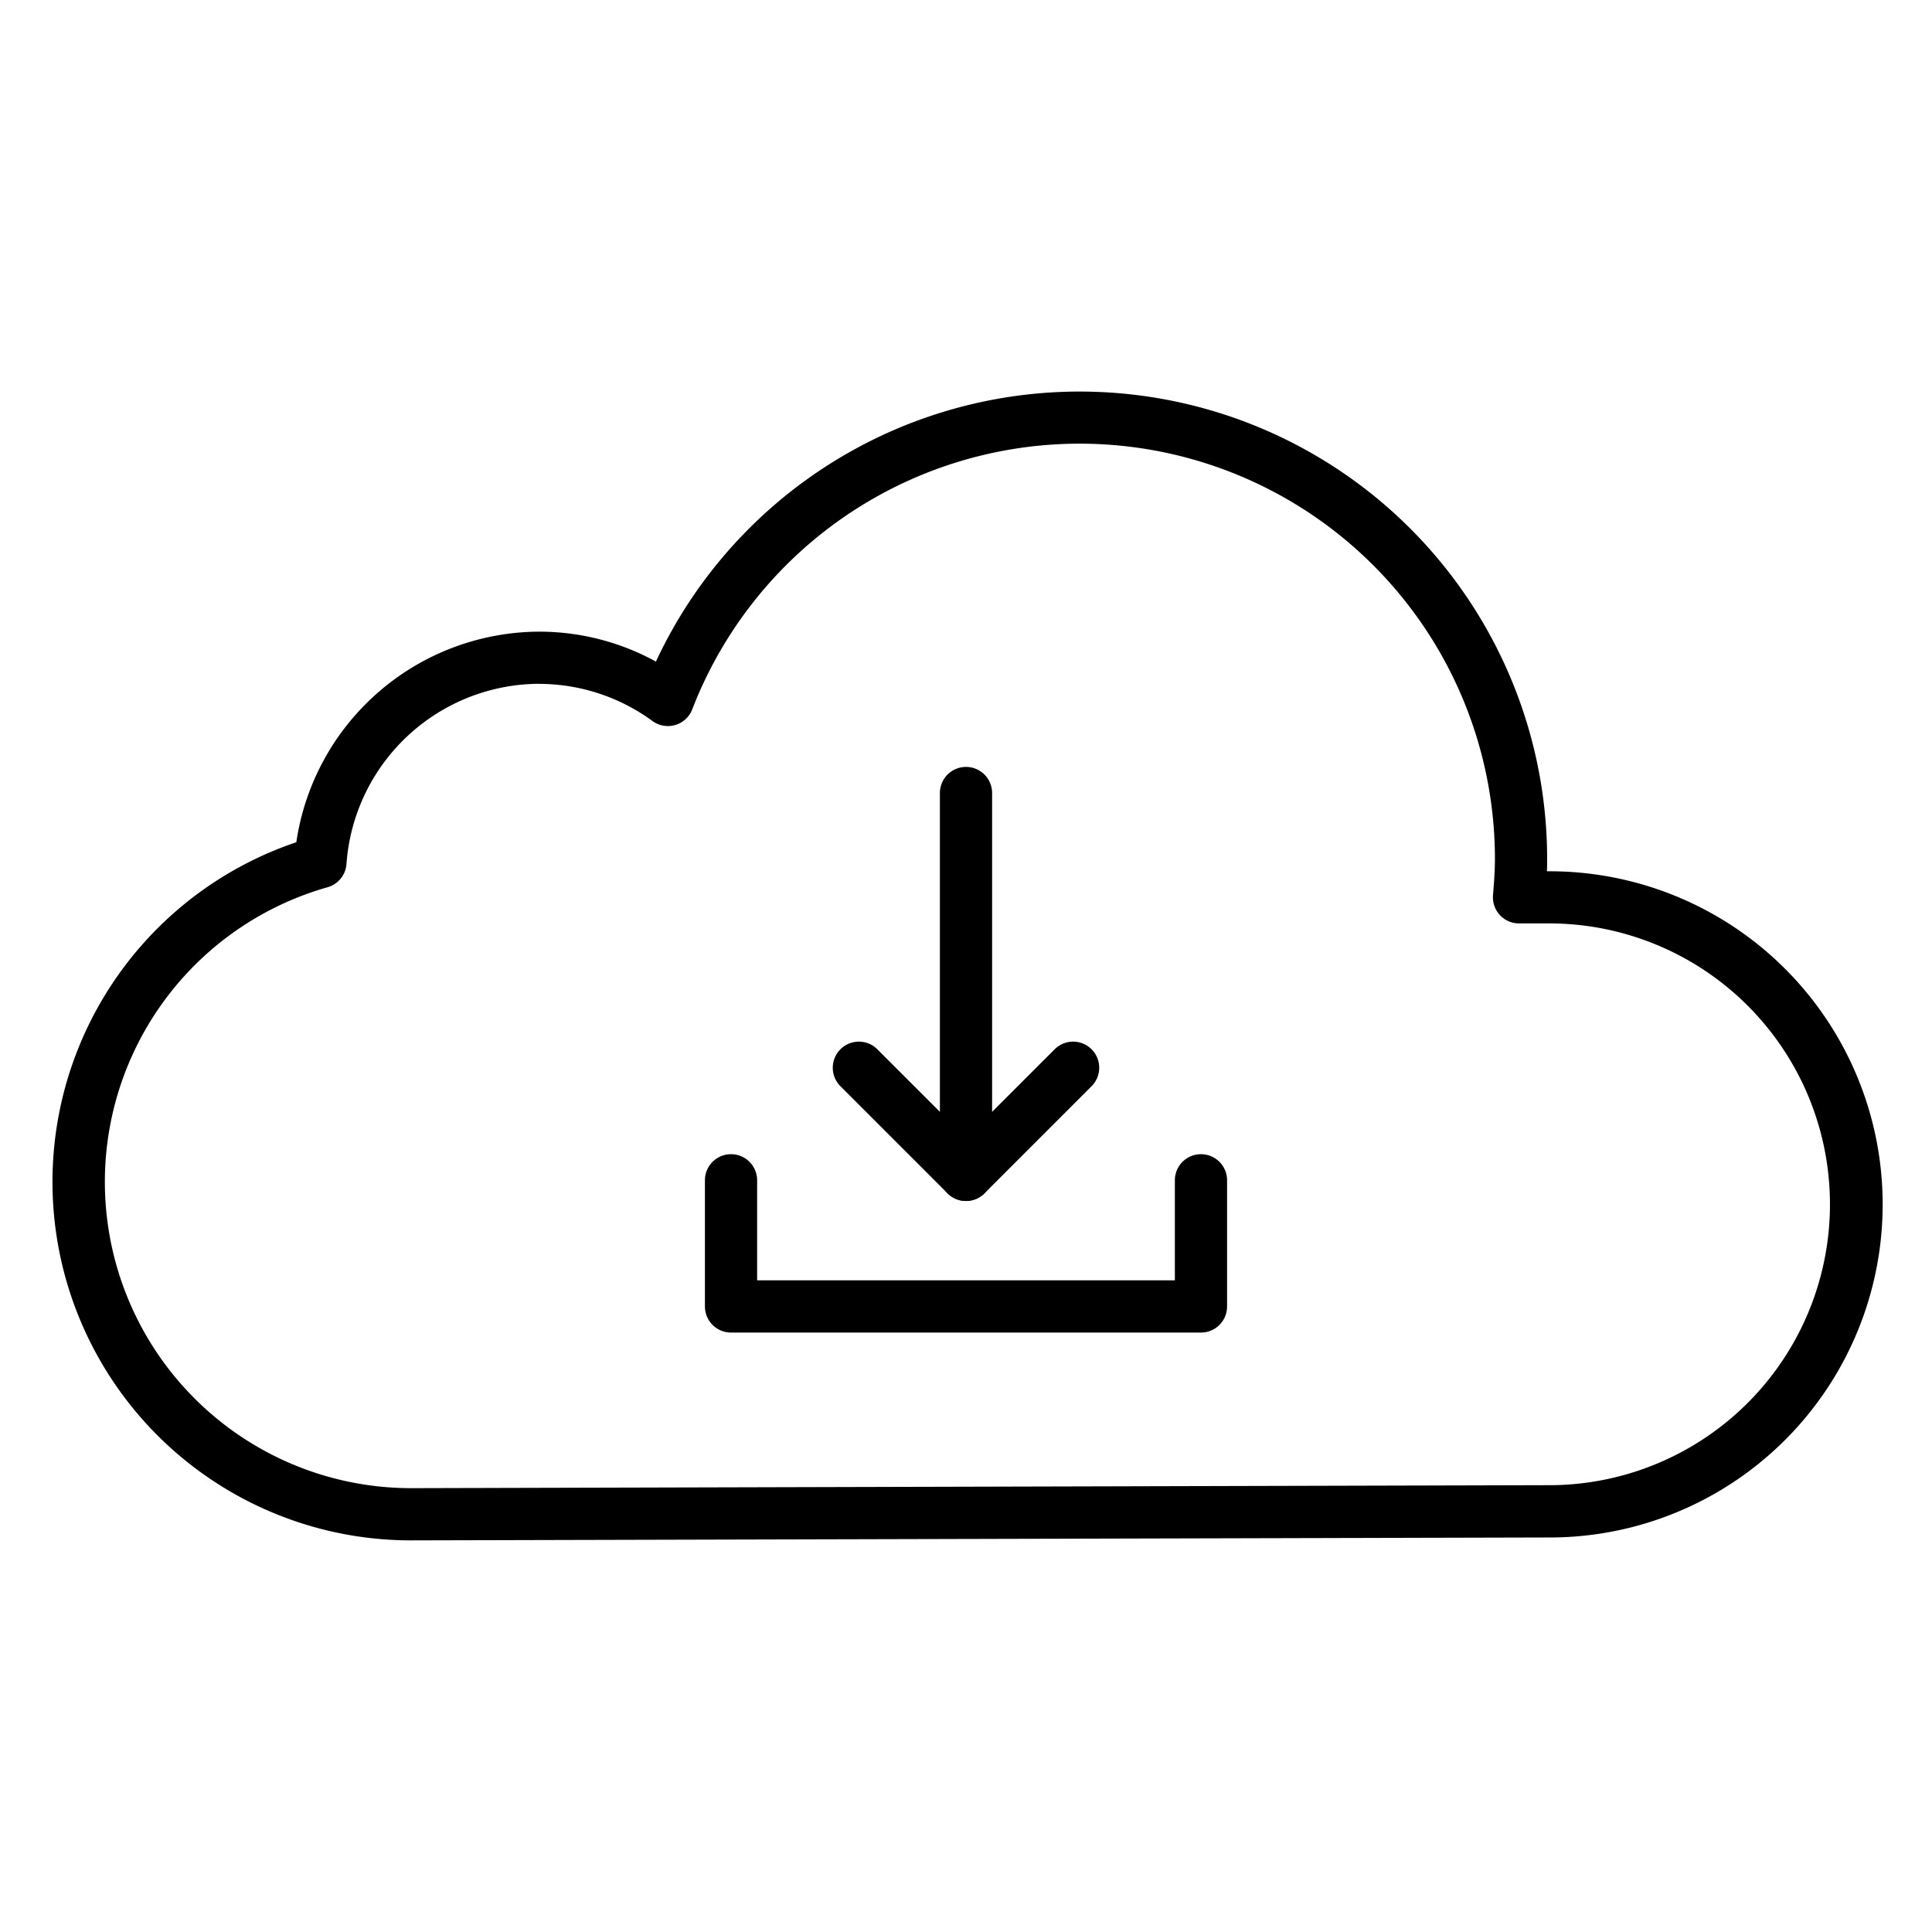 <svg id="Icons" height="512" viewBox="0 0 74 74" width="512" xmlns="http://www.w3.org/2000/svg"><path d="m15.724 59a13.731 13.731 0 0 1 -4.374-26.741 9.439 9.439 0 0 1 9.3-8.065 9.286 9.286 0 0 1 4.473 1.146 17.906 17.906 0 0 1 34.136 7.566c0 .156 0 .312-.01.466a12.759 12.759 0 1 1 -.02 25.517zm4.928-32.809a7.429 7.429 0 0 0 -7.381 6.9 1 1 0 0 1 -.727.893 11.731 11.731 0 0 0 3.177 23.016l43.508-.114a10.759 10.759 0 1 0 0-21.517h-1.044a1 1 0 0 1 -1-1.077c.04-.5.074-.938.074-1.389a15.906 15.906 0 0 0 -30.745-5.731 1 1 0 0 1 -1.52.447 7.355 7.355 0 0 0 -4.342-1.425z"/><path d="m46 51.04h-18a1 1 0 0 1 -1-1v-4.832a1 1 0 0 1 2 0v3.832h16v-3.832a1 1 0 0 1 2 0v4.832a1 1 0 0 1 -1 1z"/><path d="m37 46a1 1 0 0 1 -1-1v-14.625a1 1 0 0 1 2 0v14.625a1 1 0 0 1 -1 1z"/><path d="m37 46a1 1 0 0 1 -.707-.293l-4.115-4.115a1 1 0 0 1 1.414-1.414l3.408 3.408 3.408-3.408a1 1 0 0 1 1.414 1.414l-4.115 4.115a1 1 0 0 1 -.707.293z"/></svg>